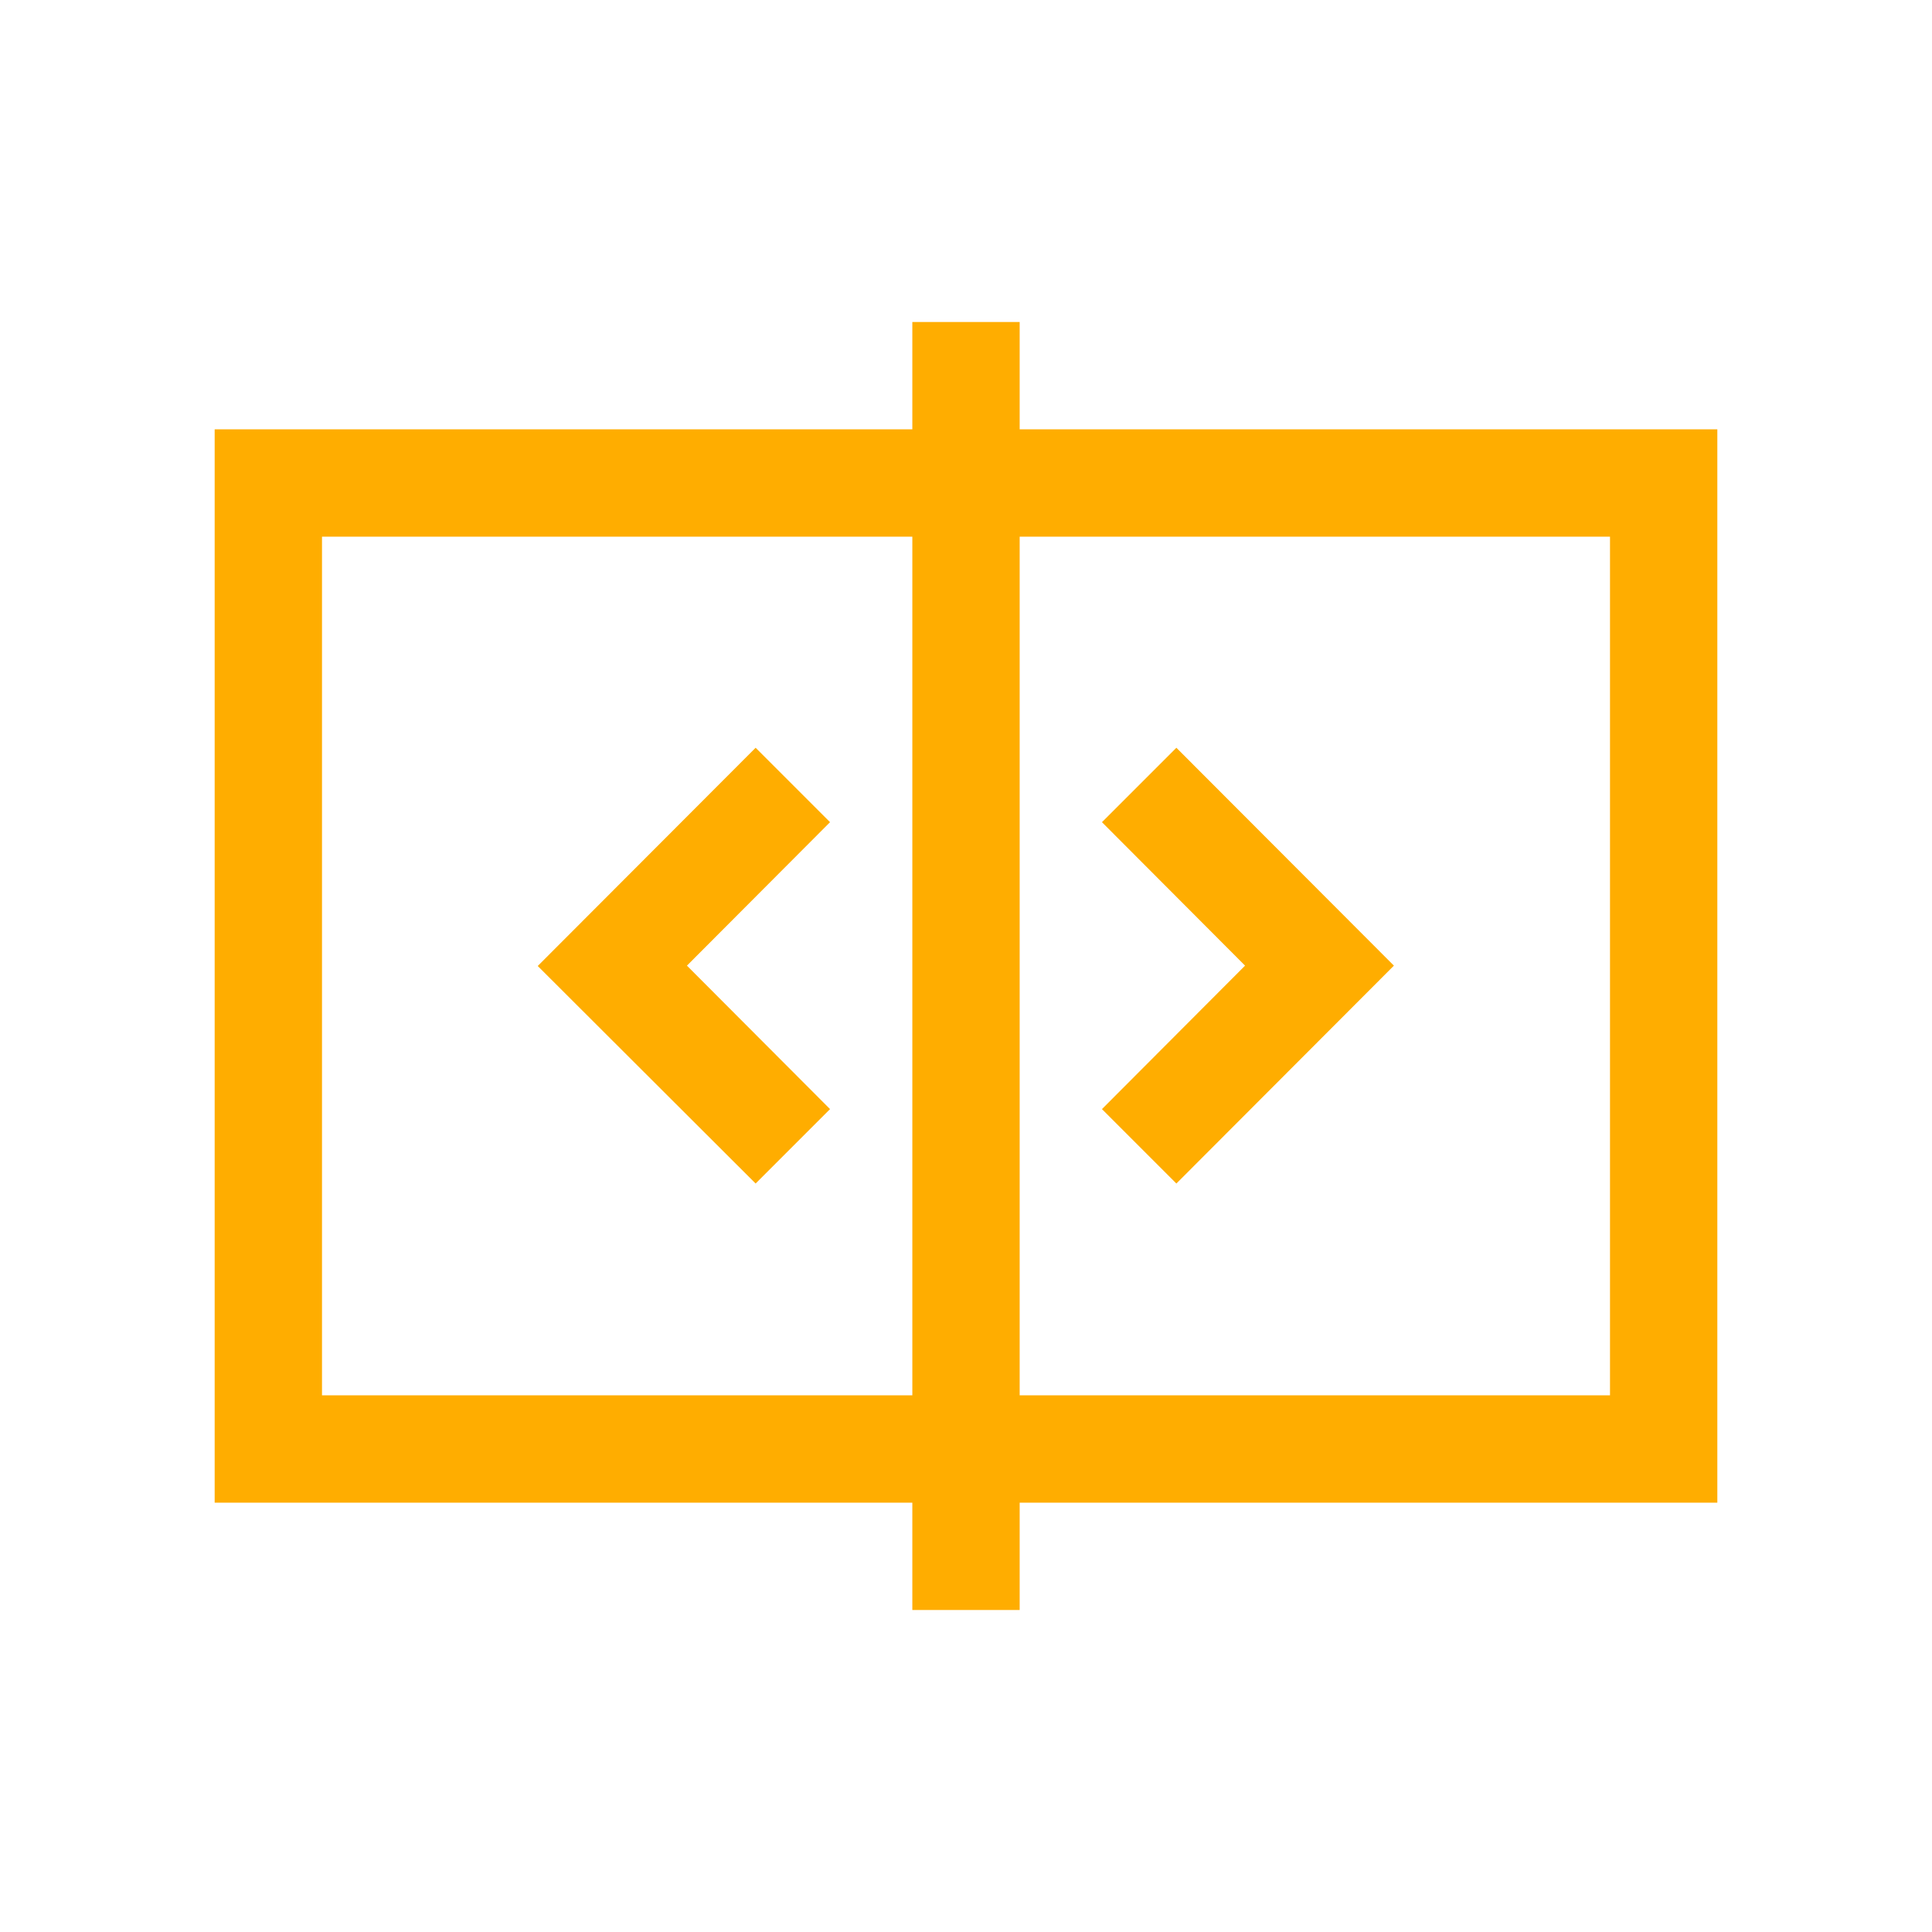 <svg width="16" height="16" xmlns="http://www.w3.org/2000/svg" viewBox="0 0 54 54"><g fill="#ffad00"><path d="m30.8 31 2.08 2.08 6.08-6.09-6.08-6.09-2.08 2.08 4 4.01-4 4.01zm-7.6-8.02-2.08-2.08-6.09 6.1 6.09 6.08L23.2 31l-4-4.01 4-4.01z"/><path d="M48 12H28.5V9h-3v3H6v30h19.5v3h3v-3H48ZM9 39V15h16.5v24Zm36 0H28.5V15H45Z"/></g></svg>